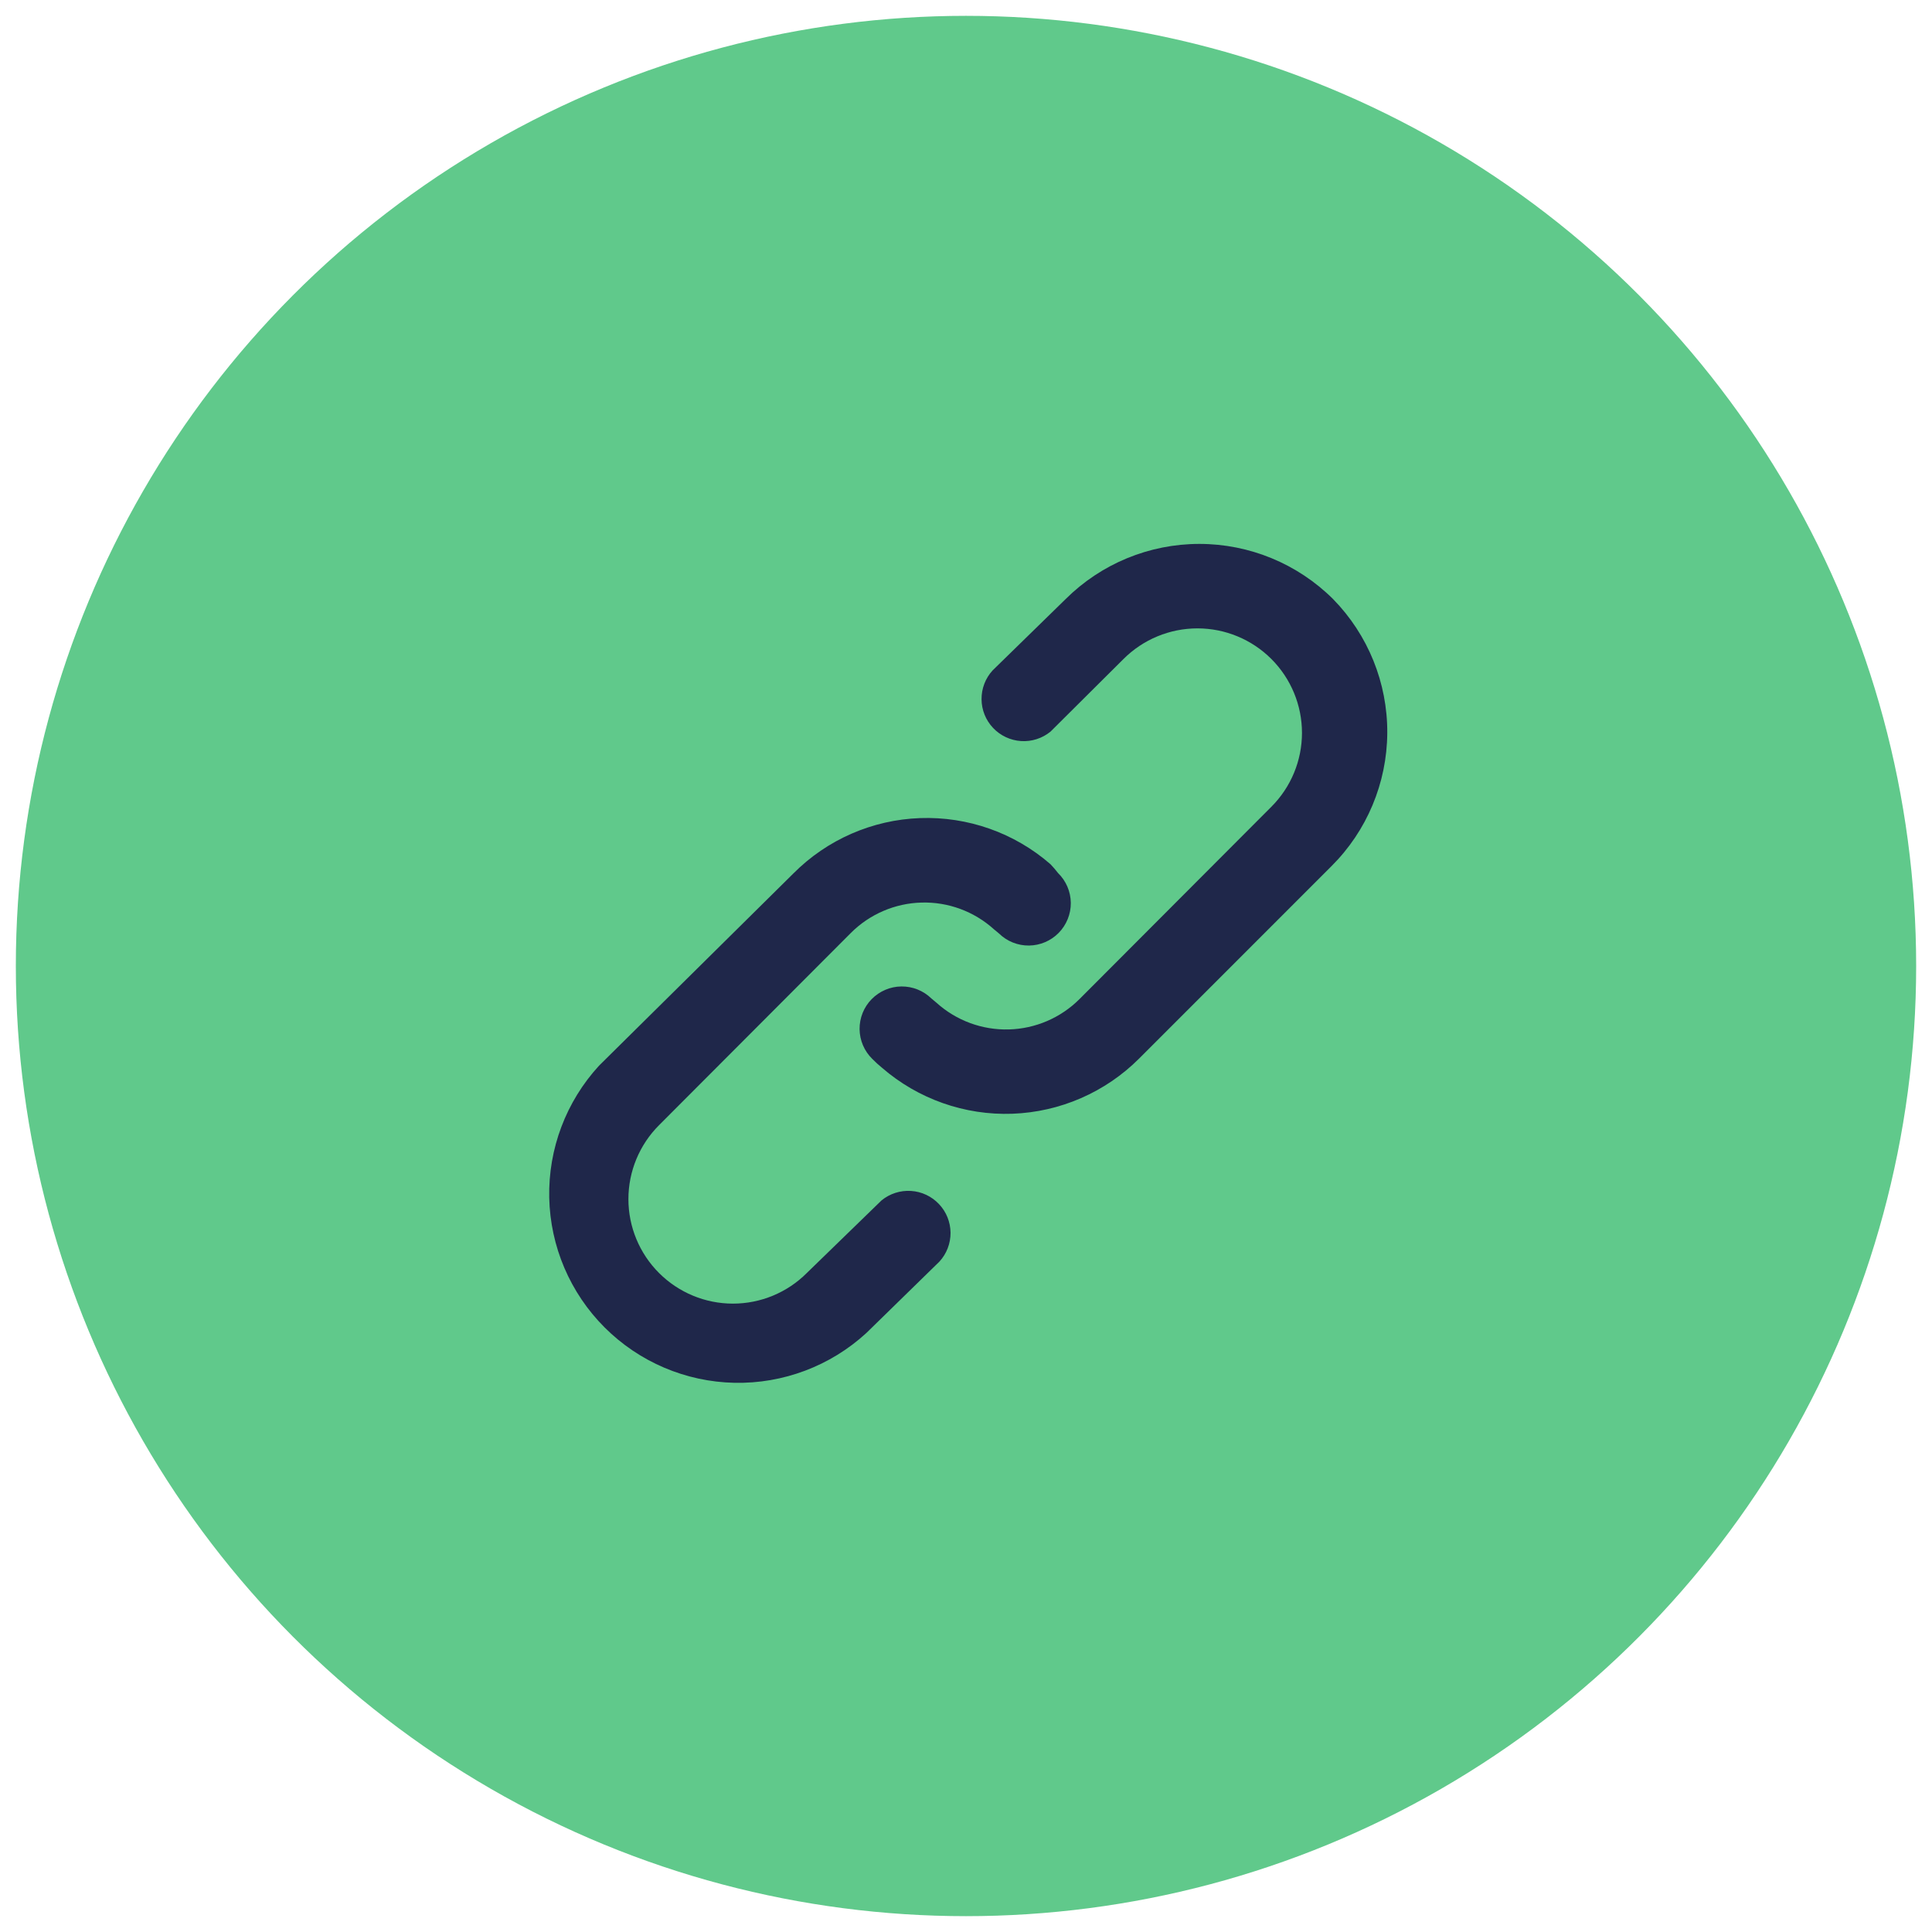 <svg width="61" height="61" viewBox="0 0 61 61" fill="none" xmlns="http://www.w3.org/2000/svg">
<circle cx="30.5" cy="30.5" r="30" fill="#60C98B"/>
<path d="M27.834 37.9L25.474 40.193C24.856 40.812 24.016 41.16 23.141 41.16C22.266 41.16 21.427 40.812 20.808 40.193C20.189 39.574 19.841 38.735 19.841 37.86C19.841 36.985 20.189 36.145 20.808 35.526L26.861 29.46C27.455 28.864 28.256 28.519 29.097 28.497C29.938 28.474 30.756 28.776 31.381 29.34L31.541 29.473C31.794 29.721 32.135 29.858 32.489 29.854C32.842 29.85 33.18 29.706 33.428 29.453C33.675 29.2 33.812 28.86 33.809 28.506C33.805 28.152 33.661 27.814 33.408 27.567C33.333 27.469 33.252 27.376 33.168 27.287C32.03 26.296 30.558 25.776 29.05 25.83C27.542 25.884 26.111 26.51 25.048 27.58L18.914 33.647C17.872 34.781 17.309 36.274 17.341 37.814C17.374 39.354 18 40.822 19.089 41.911C20.179 43.001 21.647 43.627 23.187 43.66C24.727 43.692 26.22 43.129 27.354 42.087L29.661 39.833C29.889 39.585 30.014 39.259 30.012 38.922C30.009 38.585 29.879 38.261 29.647 38.017C29.416 37.772 29.1 37.623 28.764 37.602C28.427 37.58 28.095 37.687 27.834 37.9ZM42.088 18.913C40.966 17.799 39.449 17.173 37.868 17.173C36.286 17.173 34.769 17.799 33.648 18.913L31.341 21.166C31.113 21.415 30.988 21.74 30.991 22.078C30.993 22.415 31.123 22.738 31.355 22.983C31.586 23.228 31.902 23.376 32.238 23.398C32.575 23.42 32.907 23.313 33.168 23.1L35.474 20.806C36.093 20.188 36.933 19.84 37.808 19.84C38.683 19.84 39.522 20.188 40.141 20.806C40.76 21.425 41.108 22.265 41.108 23.14C41.108 24.015 40.76 24.854 40.141 25.473L34.088 31.54C33.494 32.136 32.693 32.481 31.852 32.503C31.01 32.525 30.193 32.224 29.568 31.66L29.408 31.526C29.155 31.279 28.814 31.142 28.46 31.146C28.107 31.149 27.769 31.294 27.521 31.547C27.273 31.799 27.137 32.14 27.14 32.494C27.144 32.848 27.288 33.186 27.541 33.433C27.638 33.532 27.74 33.626 27.848 33.713C28.987 34.7 30.459 35.219 31.965 35.165C33.472 35.11 34.902 34.487 35.968 33.42L42.034 27.353C43.156 26.239 43.791 24.725 43.801 23.144C43.811 21.563 43.195 20.042 42.088 18.913Z" fill="#1F274A"/>
</svg>
